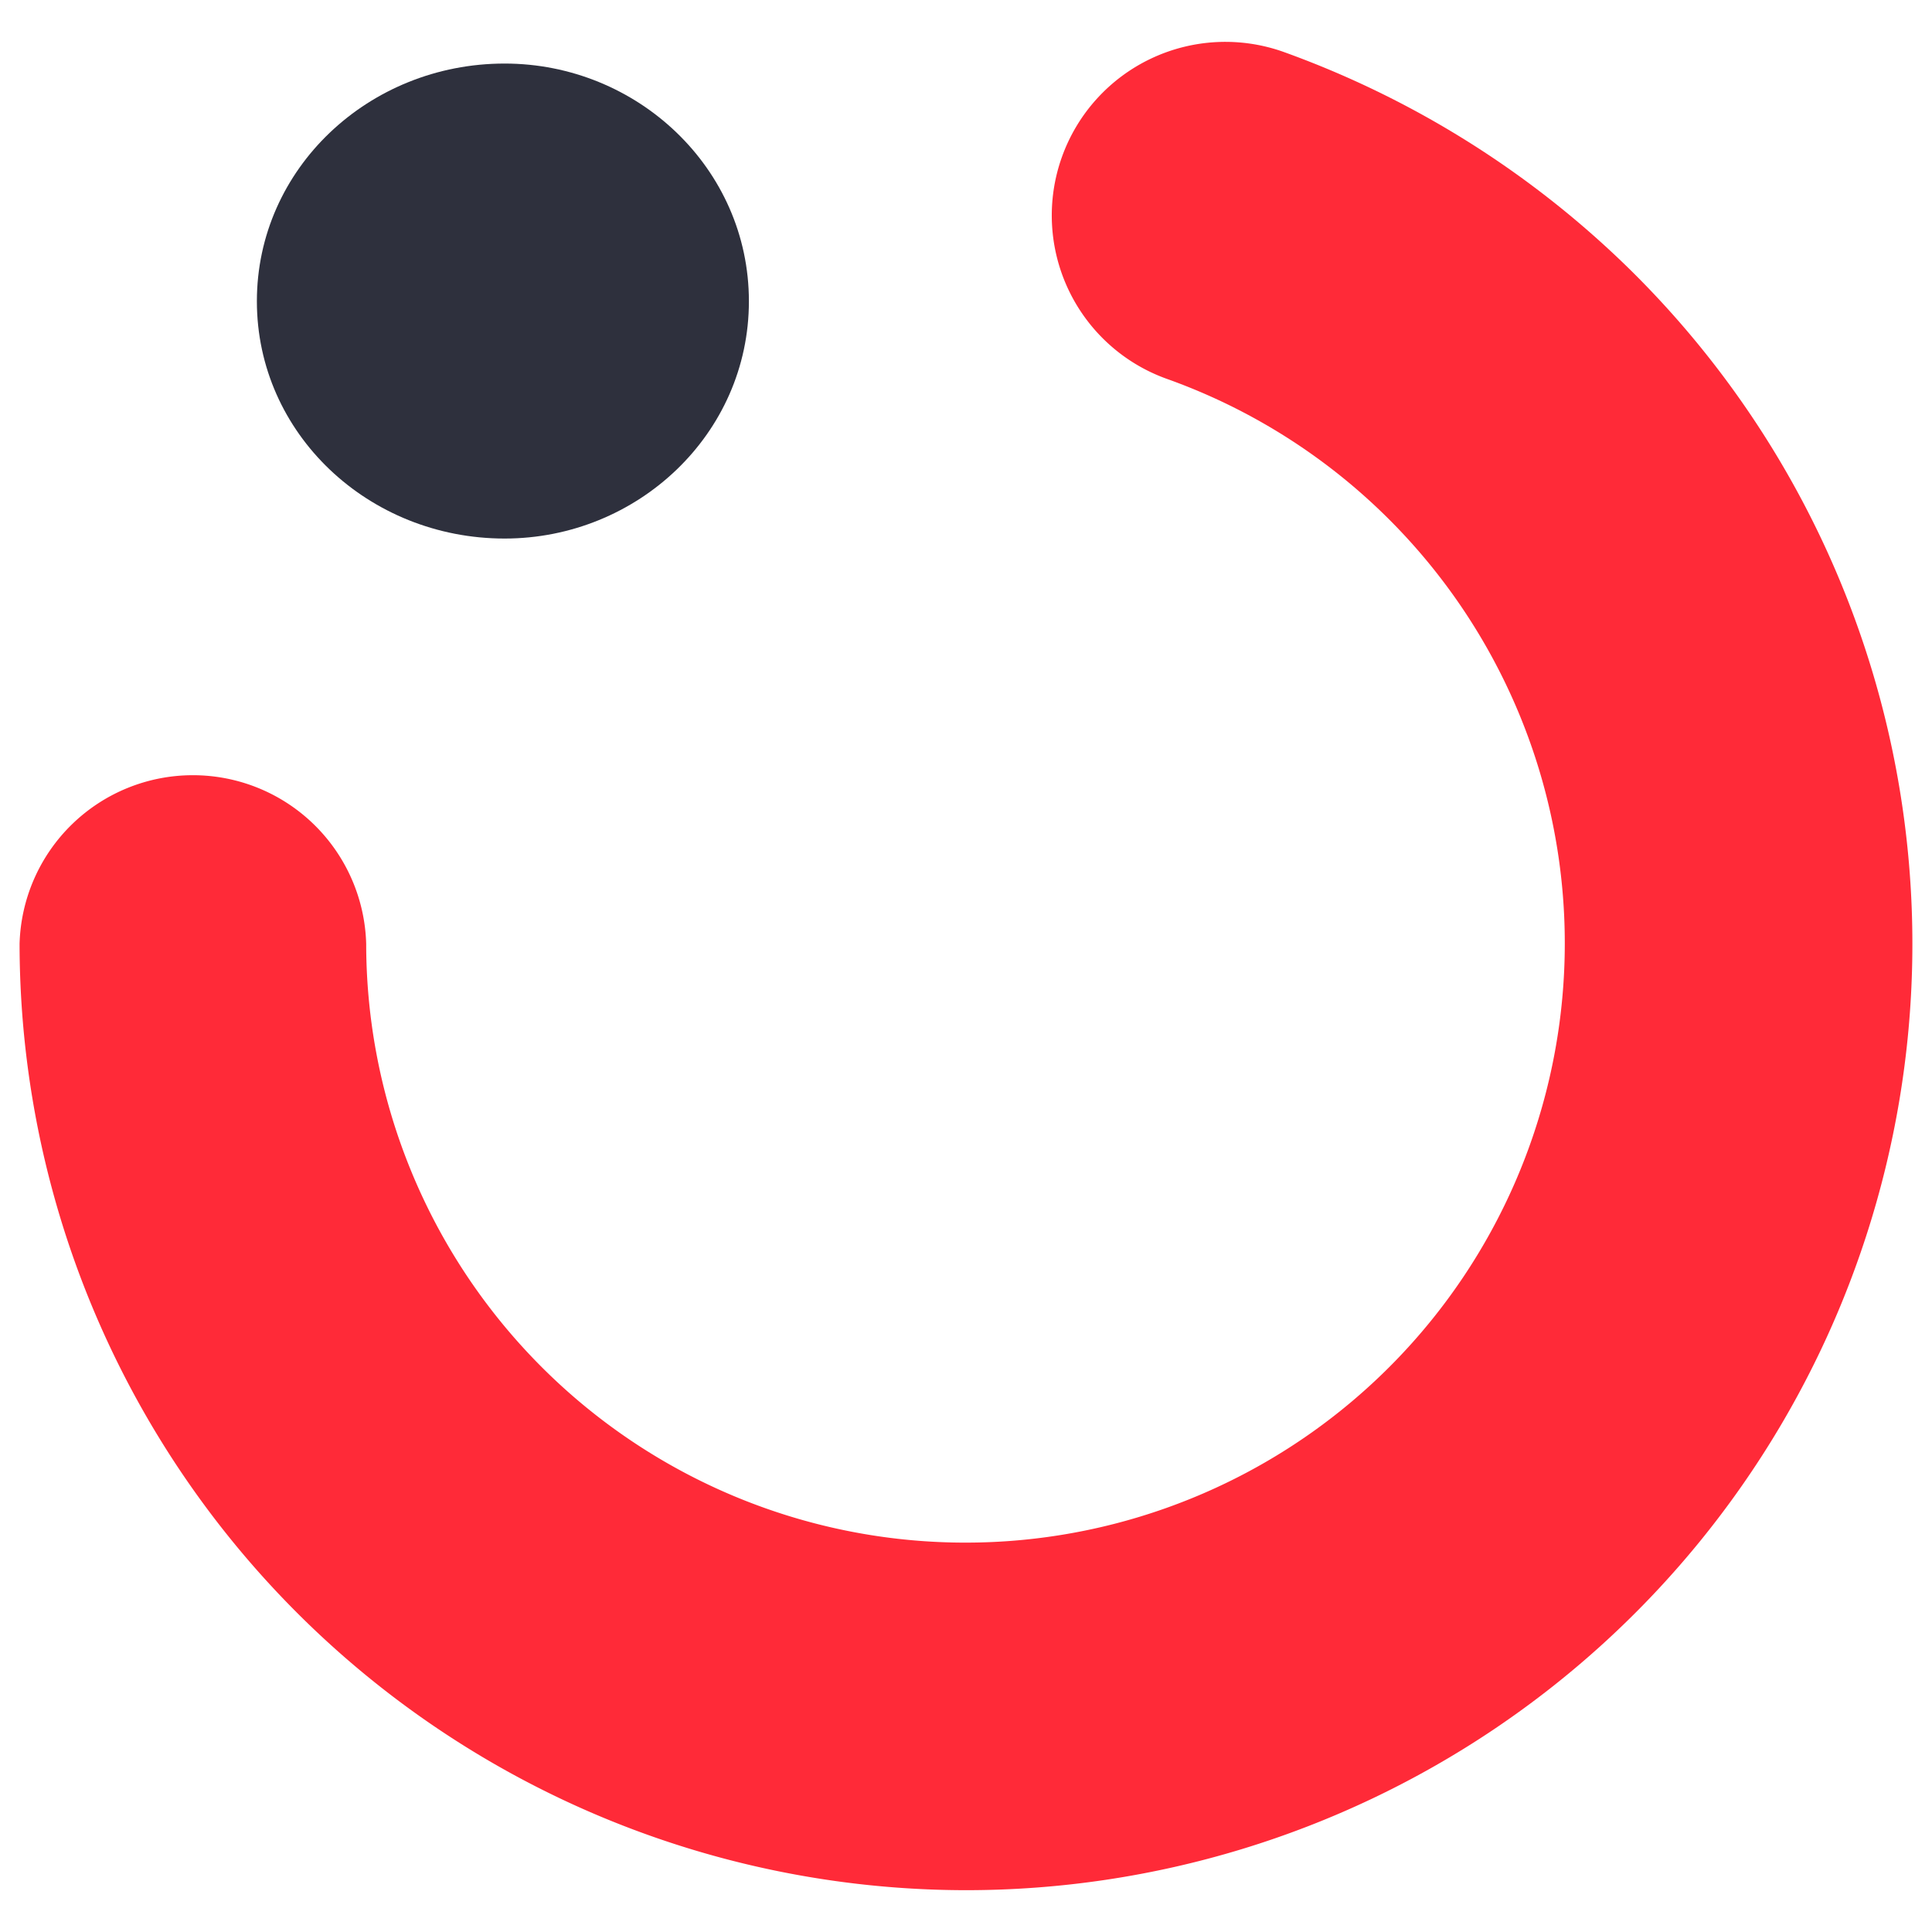 <?xml version="1.0" encoding="UTF-8"?> <svg xmlns="http://www.w3.org/2000/svg" id="Layer_1" data-name="Layer 1" viewBox="0 0 152 152"> <defs> <style>.cls-1{fill:#2e303d;}.cls-2{fill:#ff2a38;}</style> </defs> <path class="cls-1" d="M58.92,23.7c0,10.45-8.77,18.67-19.22,18.67C29,42.37,20.21,34.12,20.21,23.7S29,5,39.7,5C50.15,5,58.92,13.25,58.92,23.7Z"></path> <path class="cls-2" d="M76,148.71A74.52,74.52,0,0,1,1.54,74.26a13.64,13.64,0,0,1,27.27,0,47.15,47.15,0,1,0,63-44.45A13.65,13.65,0,1,1,101,4.09a75.31,75.31,0,0,1,27.12,17A74.45,74.45,0,0,1,76,148.71Z"></path> </svg> 